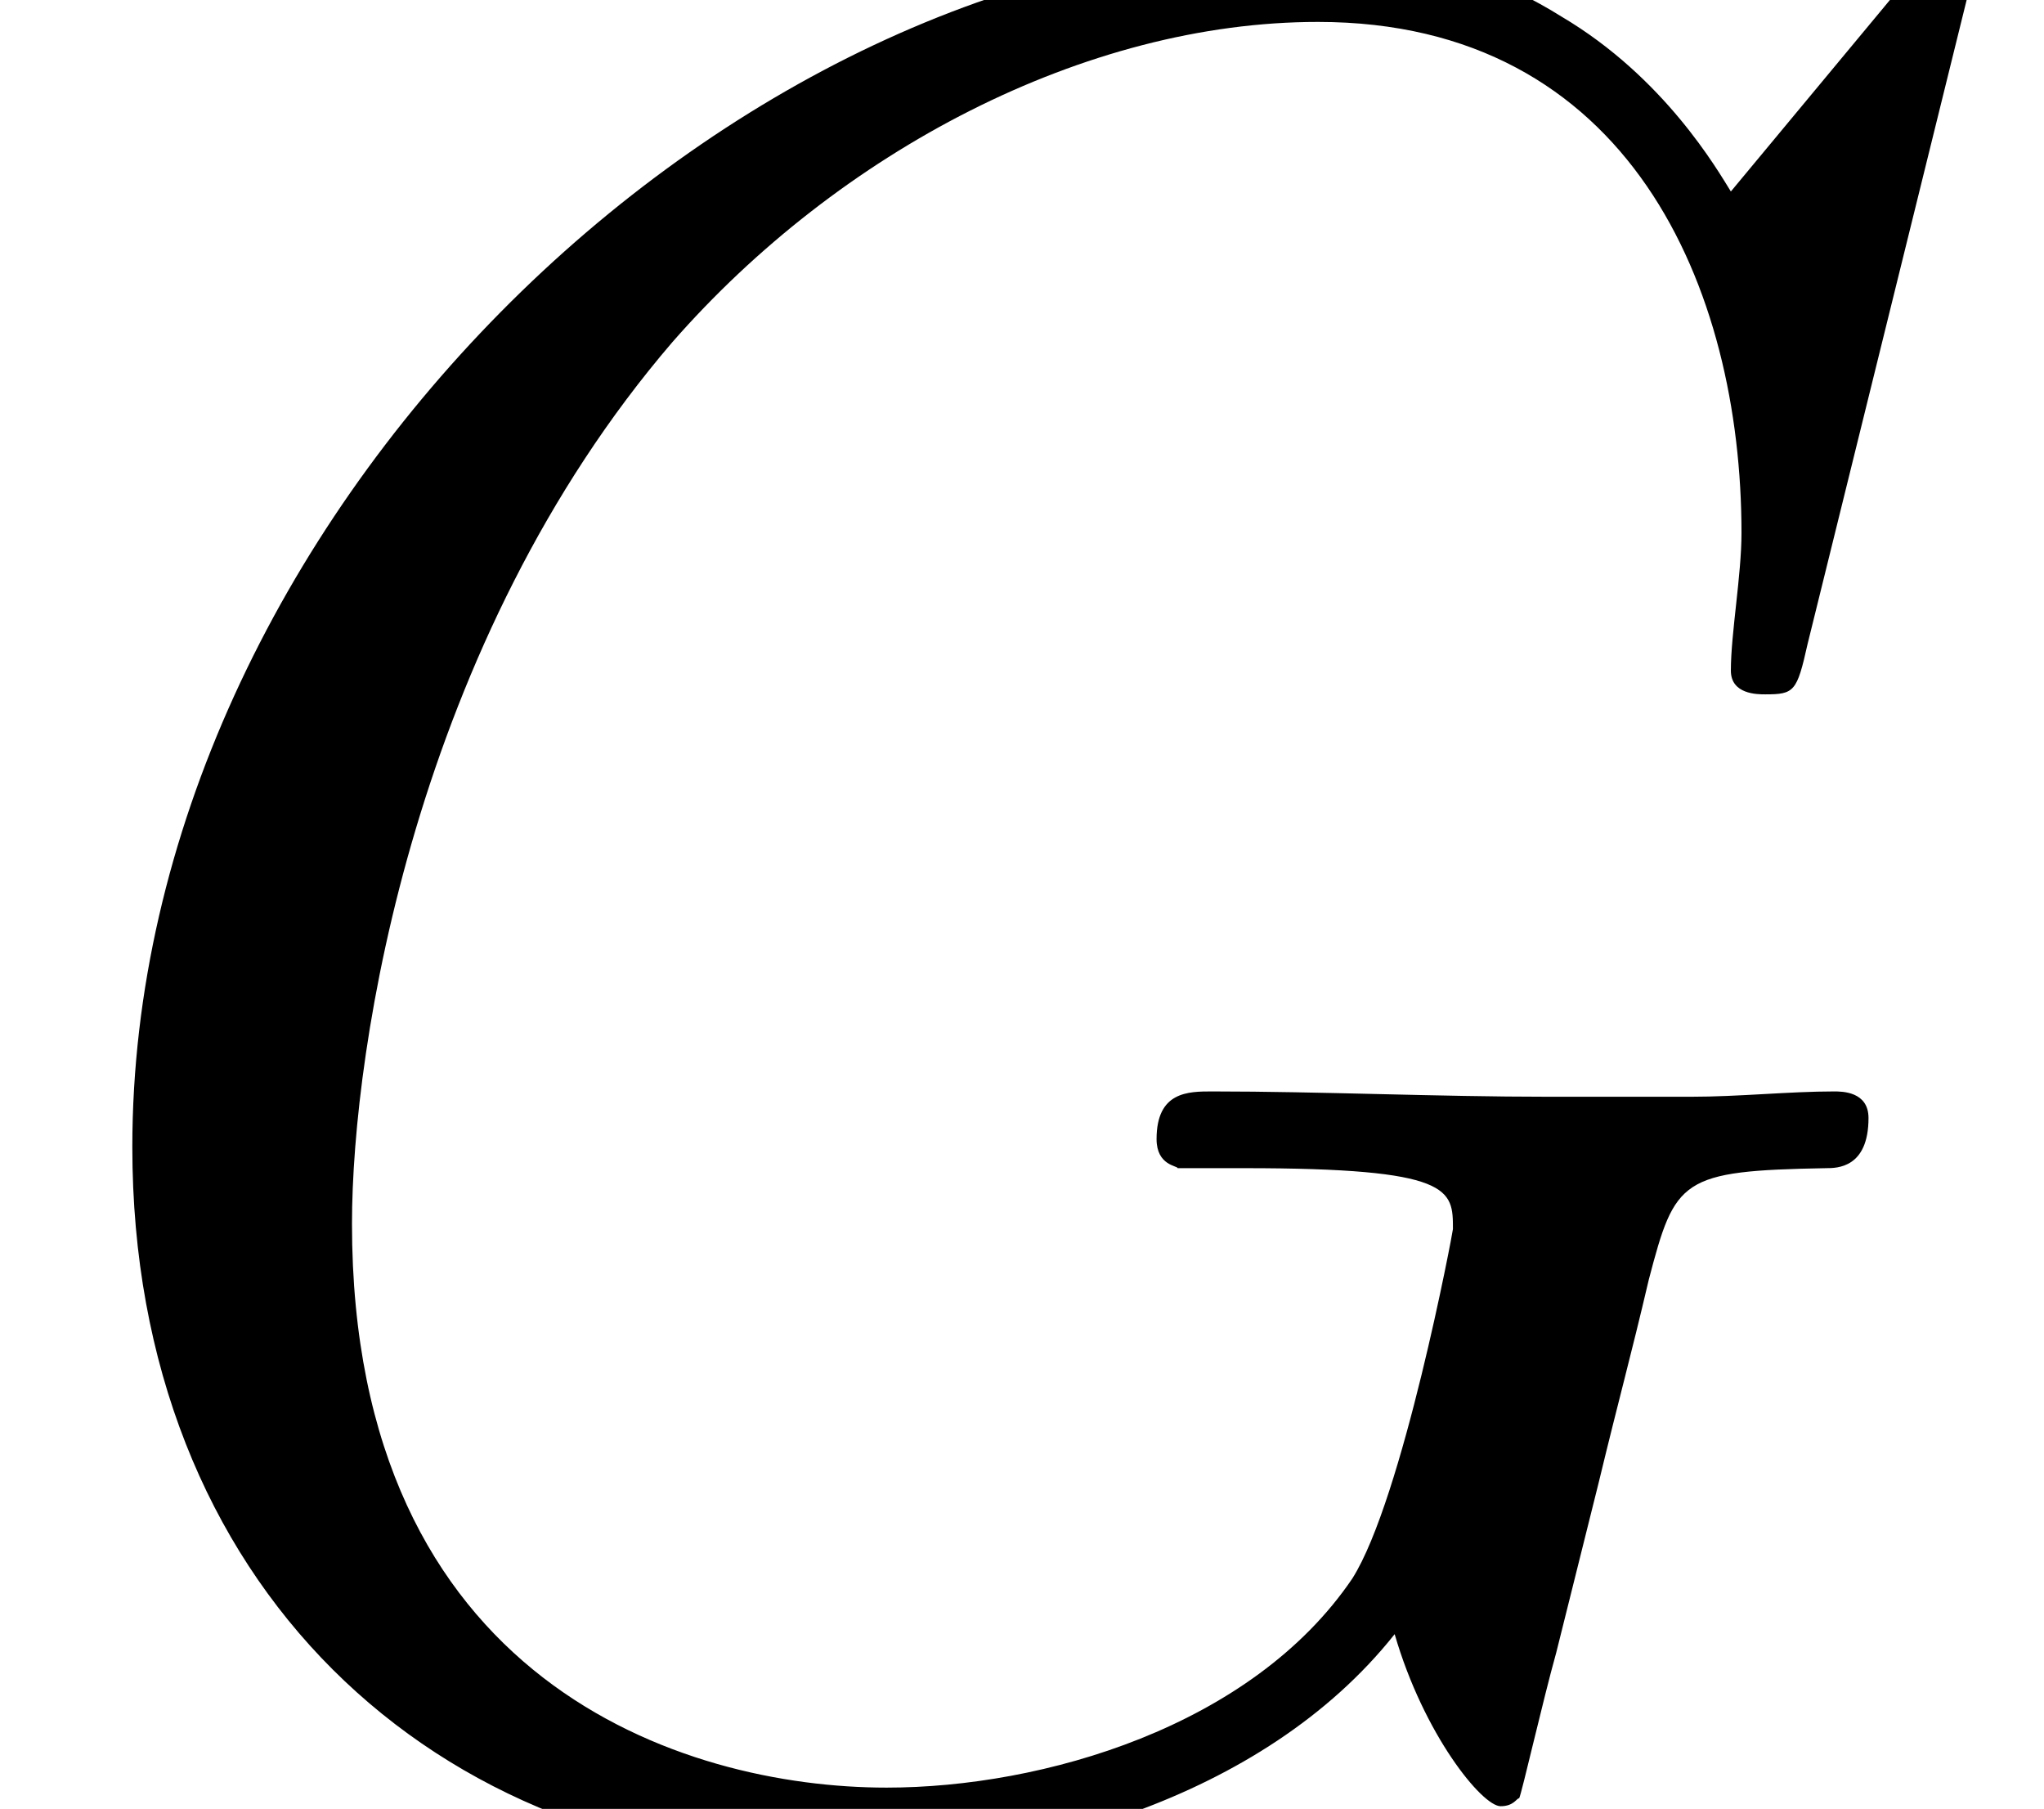 <?xml version='1.0' encoding='UTF-8'?>
<!-- This file was generated by dvisvgm 2.6.3 -->
<svg version='1.1' xmlns='http://www.w3.org/2000/svg' xmlns:xlink='http://www.w3.org/1999/xlink' width='12.311pt' height='10.892pt' viewBox='56.413 54.861 12.311 10.892'>
<defs>
<path id='g0-71' d='M11.891 -11.078C11.891 -11.222 11.78 -11.222 11.748 -11.222S11.652 -11.222 11.525 -11.063L10.425 -9.739C10.345 -9.867 10.026 -10.425 9.405 -10.792C8.719 -11.222 8.034 -11.222 7.795 -11.222C4.384 -11.222 0.797 -7.747 0.797 -3.985C0.797 -1.355 2.614 0.335 5.005 0.335C6.153 0.335 7.603 -0.048 8.4 -1.052C8.576 -0.446 8.927 -0.016 9.038 -0.016C9.118 -0.016 9.134 -0.064 9.15 -0.064C9.166 -0.096 9.293 -0.654 9.373 -0.94L9.628 -1.961C9.755 -2.487 9.819 -2.71 9.931 -3.188C10.09 -3.794 10.122 -3.842 10.999 -3.858C11.063 -3.858 11.254 -3.858 11.254 -4.16C11.254 -4.32 11.094 -4.32 11.047 -4.32C10.776 -4.32 10.473 -4.288 10.186 -4.288H9.325C8.656 -4.288 7.954 -4.32 7.301 -4.32C7.157 -4.32 6.966 -4.32 6.966 -4.033C6.966 -3.873 7.093 -3.873 7.093 -3.858H7.492C8.751 -3.858 8.751 -3.73 8.751 -3.491C8.751 -3.475 8.448 -1.865 8.145 -1.387C7.54 -0.494 6.28 -0.128 5.34 -0.128C4.113 -0.128 2.12 -0.765 2.12 -3.523C2.12 -4.591 2.503 -7.03 4.049 -8.831C5.053 -9.979 6.535 -10.76 7.938 -10.76C9.819 -10.76 10.489 -9.15 10.489 -7.683C10.489 -7.428 10.425 -7.077 10.425 -6.854C10.425 -6.711 10.584 -6.711 10.632 -6.711C10.807 -6.711 10.823 -6.727 10.887 -7.014L11.891 -11.078Z'/>
</defs>
<g id='page1'>
<use x='56.413' y='65.753' xlink:href='#g0-71'/>
</g>
</svg>